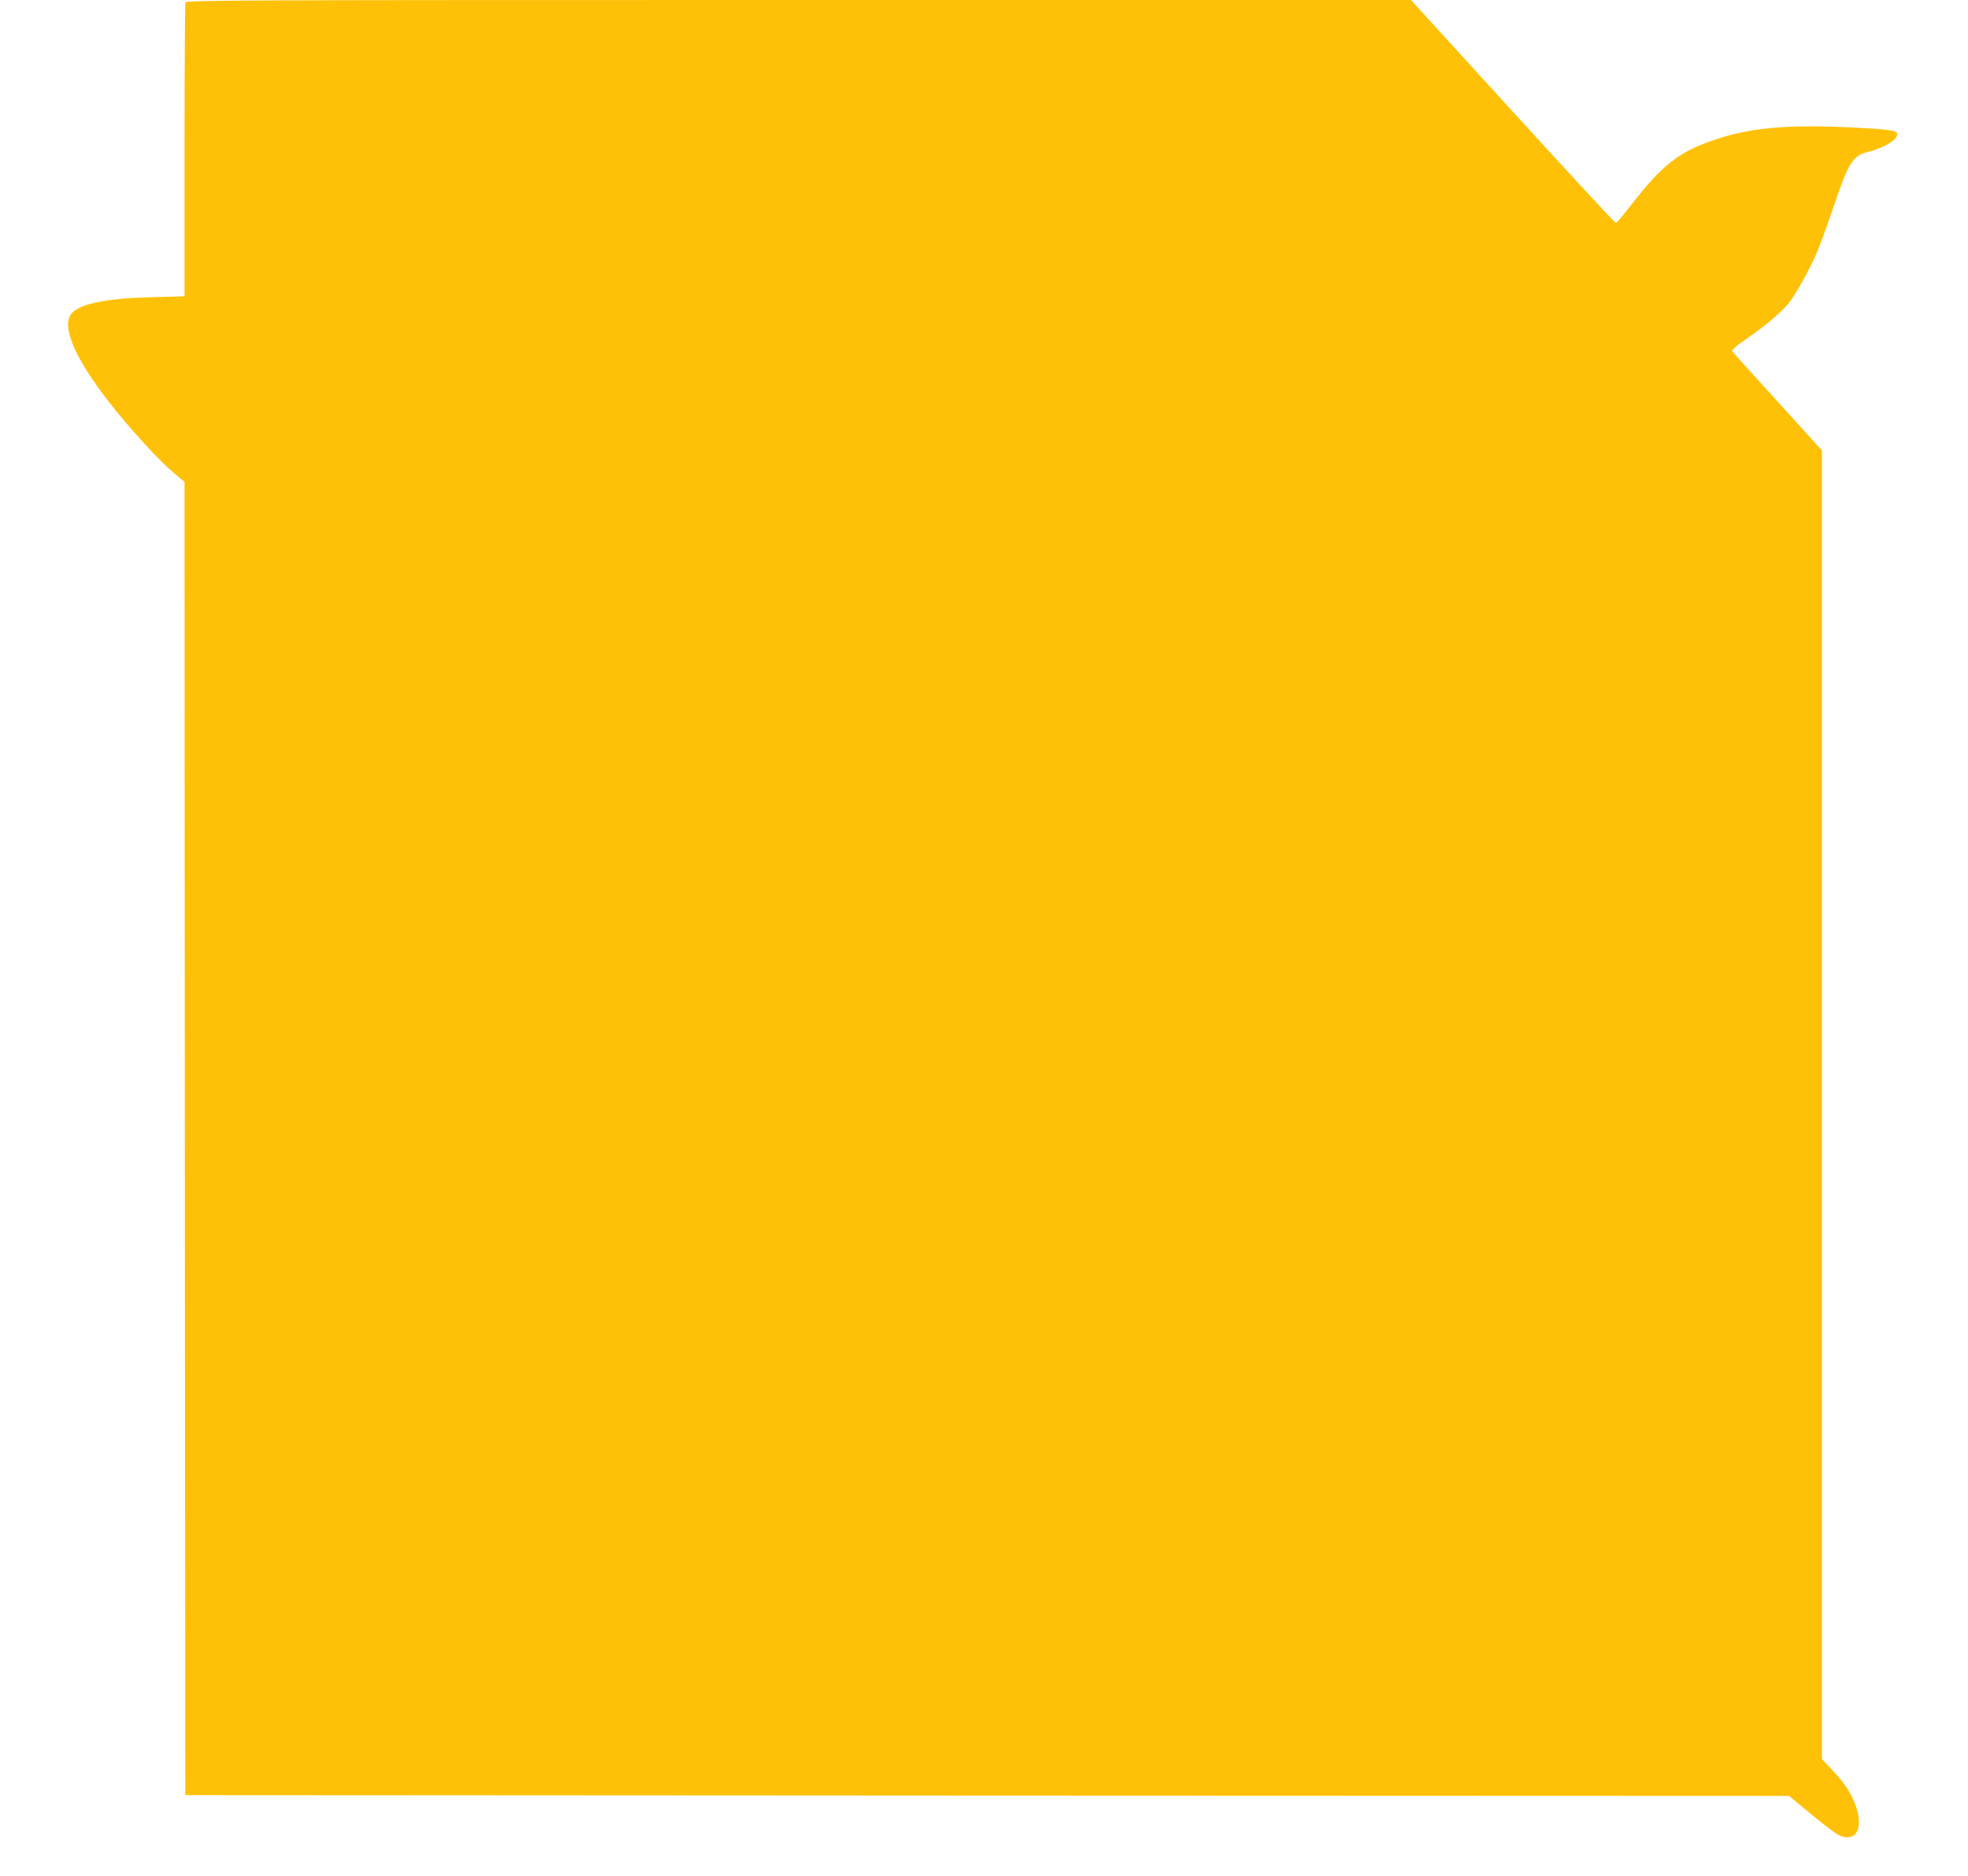 <?xml version="1.0" standalone="no"?>
<!DOCTYPE svg PUBLIC "-//W3C//DTD SVG 20010904//EN"
 "http://www.w3.org/TR/2001/REC-SVG-20010904/DTD/svg10.dtd">
<svg version="1.0" xmlns="http://www.w3.org/2000/svg"
 width="1280pt" height="1220pt" viewBox="0 0 1280 1220"
 preserveAspectRatio="xMidYMid meet">
<g transform="translate(0,1220) scale(0.1,-0.1)"
fill="#ffc107" stroke="none">
<path d="M1206 12184 c-3 -9 -6 -442 -6 -964 l0 -947 -217 -6 c-287 -7 -461
-42 -516 -104 -77 -87 33 -325 299 -649 128 -156 284 -323 363 -388 l71 -60 2
-4270 3 -4271 5216 -3 5215 -2 140 -116 c76 -63 156 -124 176 -135 132 -69
183 64 93 245 -25 52 -63 104 -116 161 l-79 85 0 4255 0 4255 -102 113 c-56
61 -185 204 -287 316 -102 111 -189 209 -194 216 -5 10 23 34 96 84 108 74
211 160 266 223 39 45 138 219 185 328 19 43 67 174 107 292 100 297 128 344
222 368 108 27 197 80 197 116 0 26 -42 32 -297 45 -412 20 -656 -1 -882 -77
-243 -81 -349 -164 -563 -441 -44 -57 -84 -103 -89 -103 -5 0 -307 326 -671
725 l-661 725 -3983 0 c-3622 0 -3982 -1 -3988 -16z"/>
</g>
</svg>
